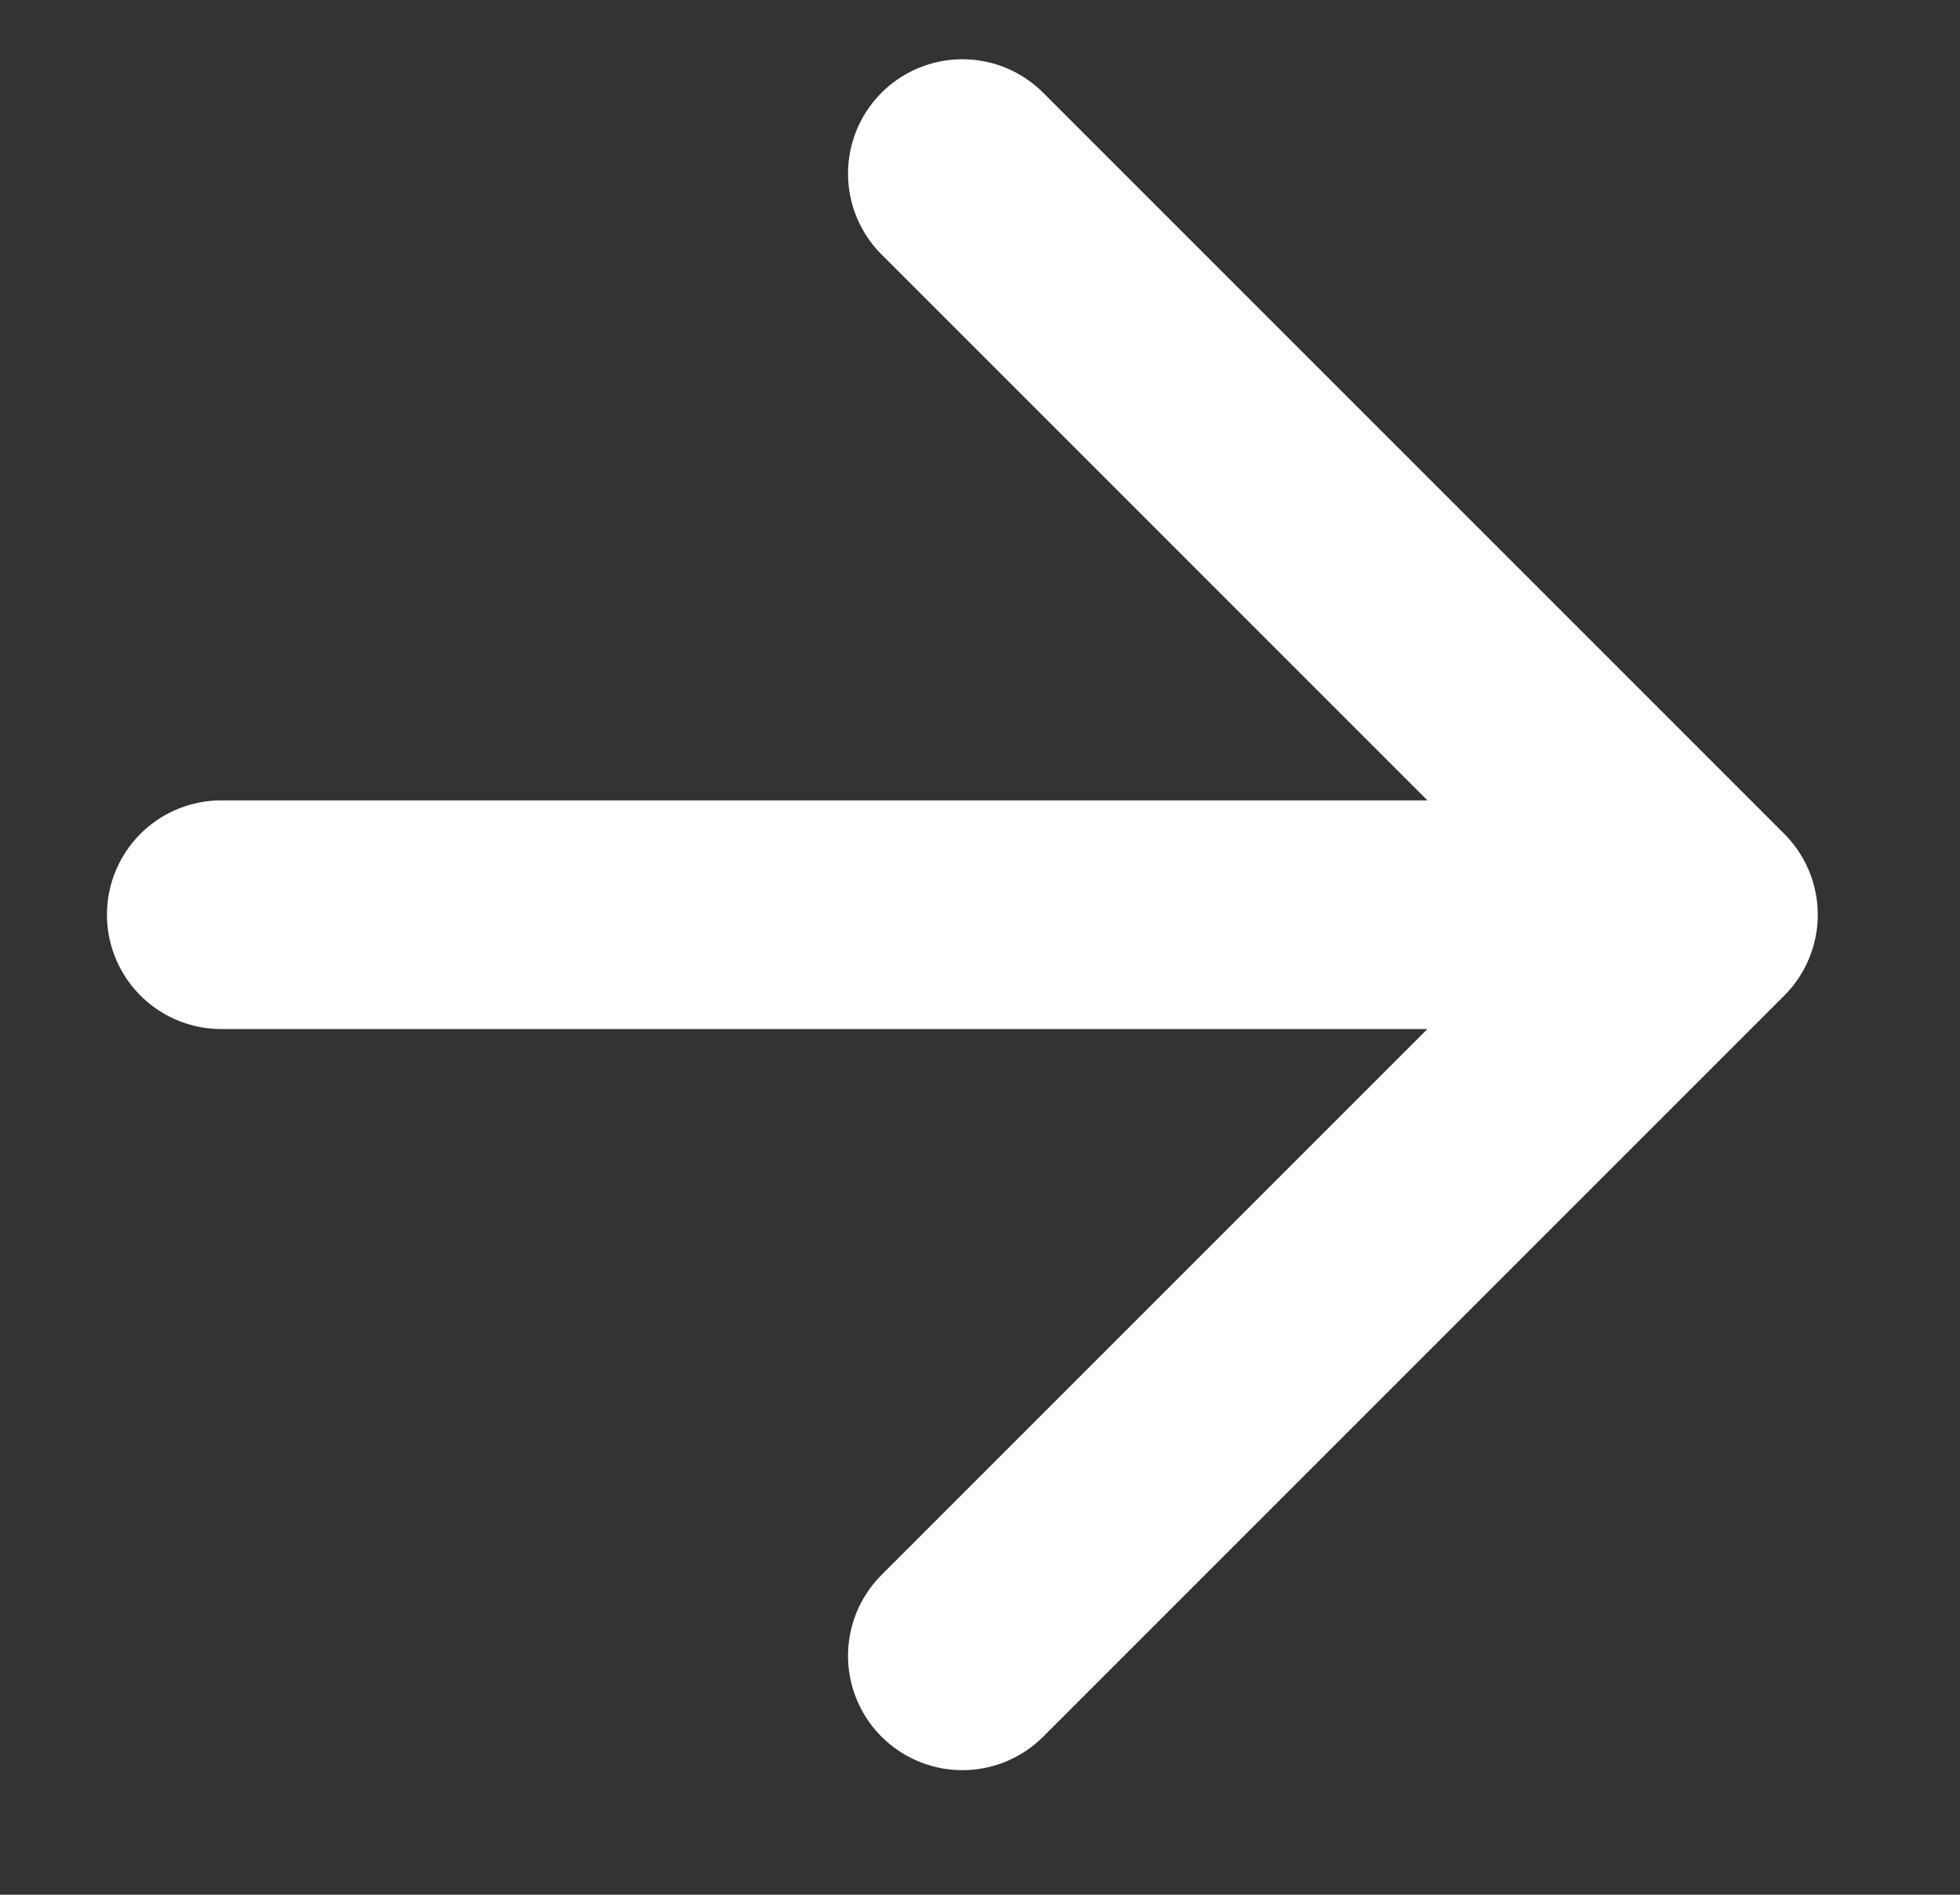 <svg width="30" height="29" viewBox="0 0 30 29" fill="none" xmlns="http://www.w3.org/2000/svg">
<rect x="0" y="0" width="30" height="29" fill="#333333" stroke="none"/>
<path d="M3.387 14H26.073M26.073 14L14.73 2.657M26.073 14L14.73 25.343" stroke="white" stroke-width="3.5" stroke-linecap="round" stroke-linejoin="round"/>
</svg>

